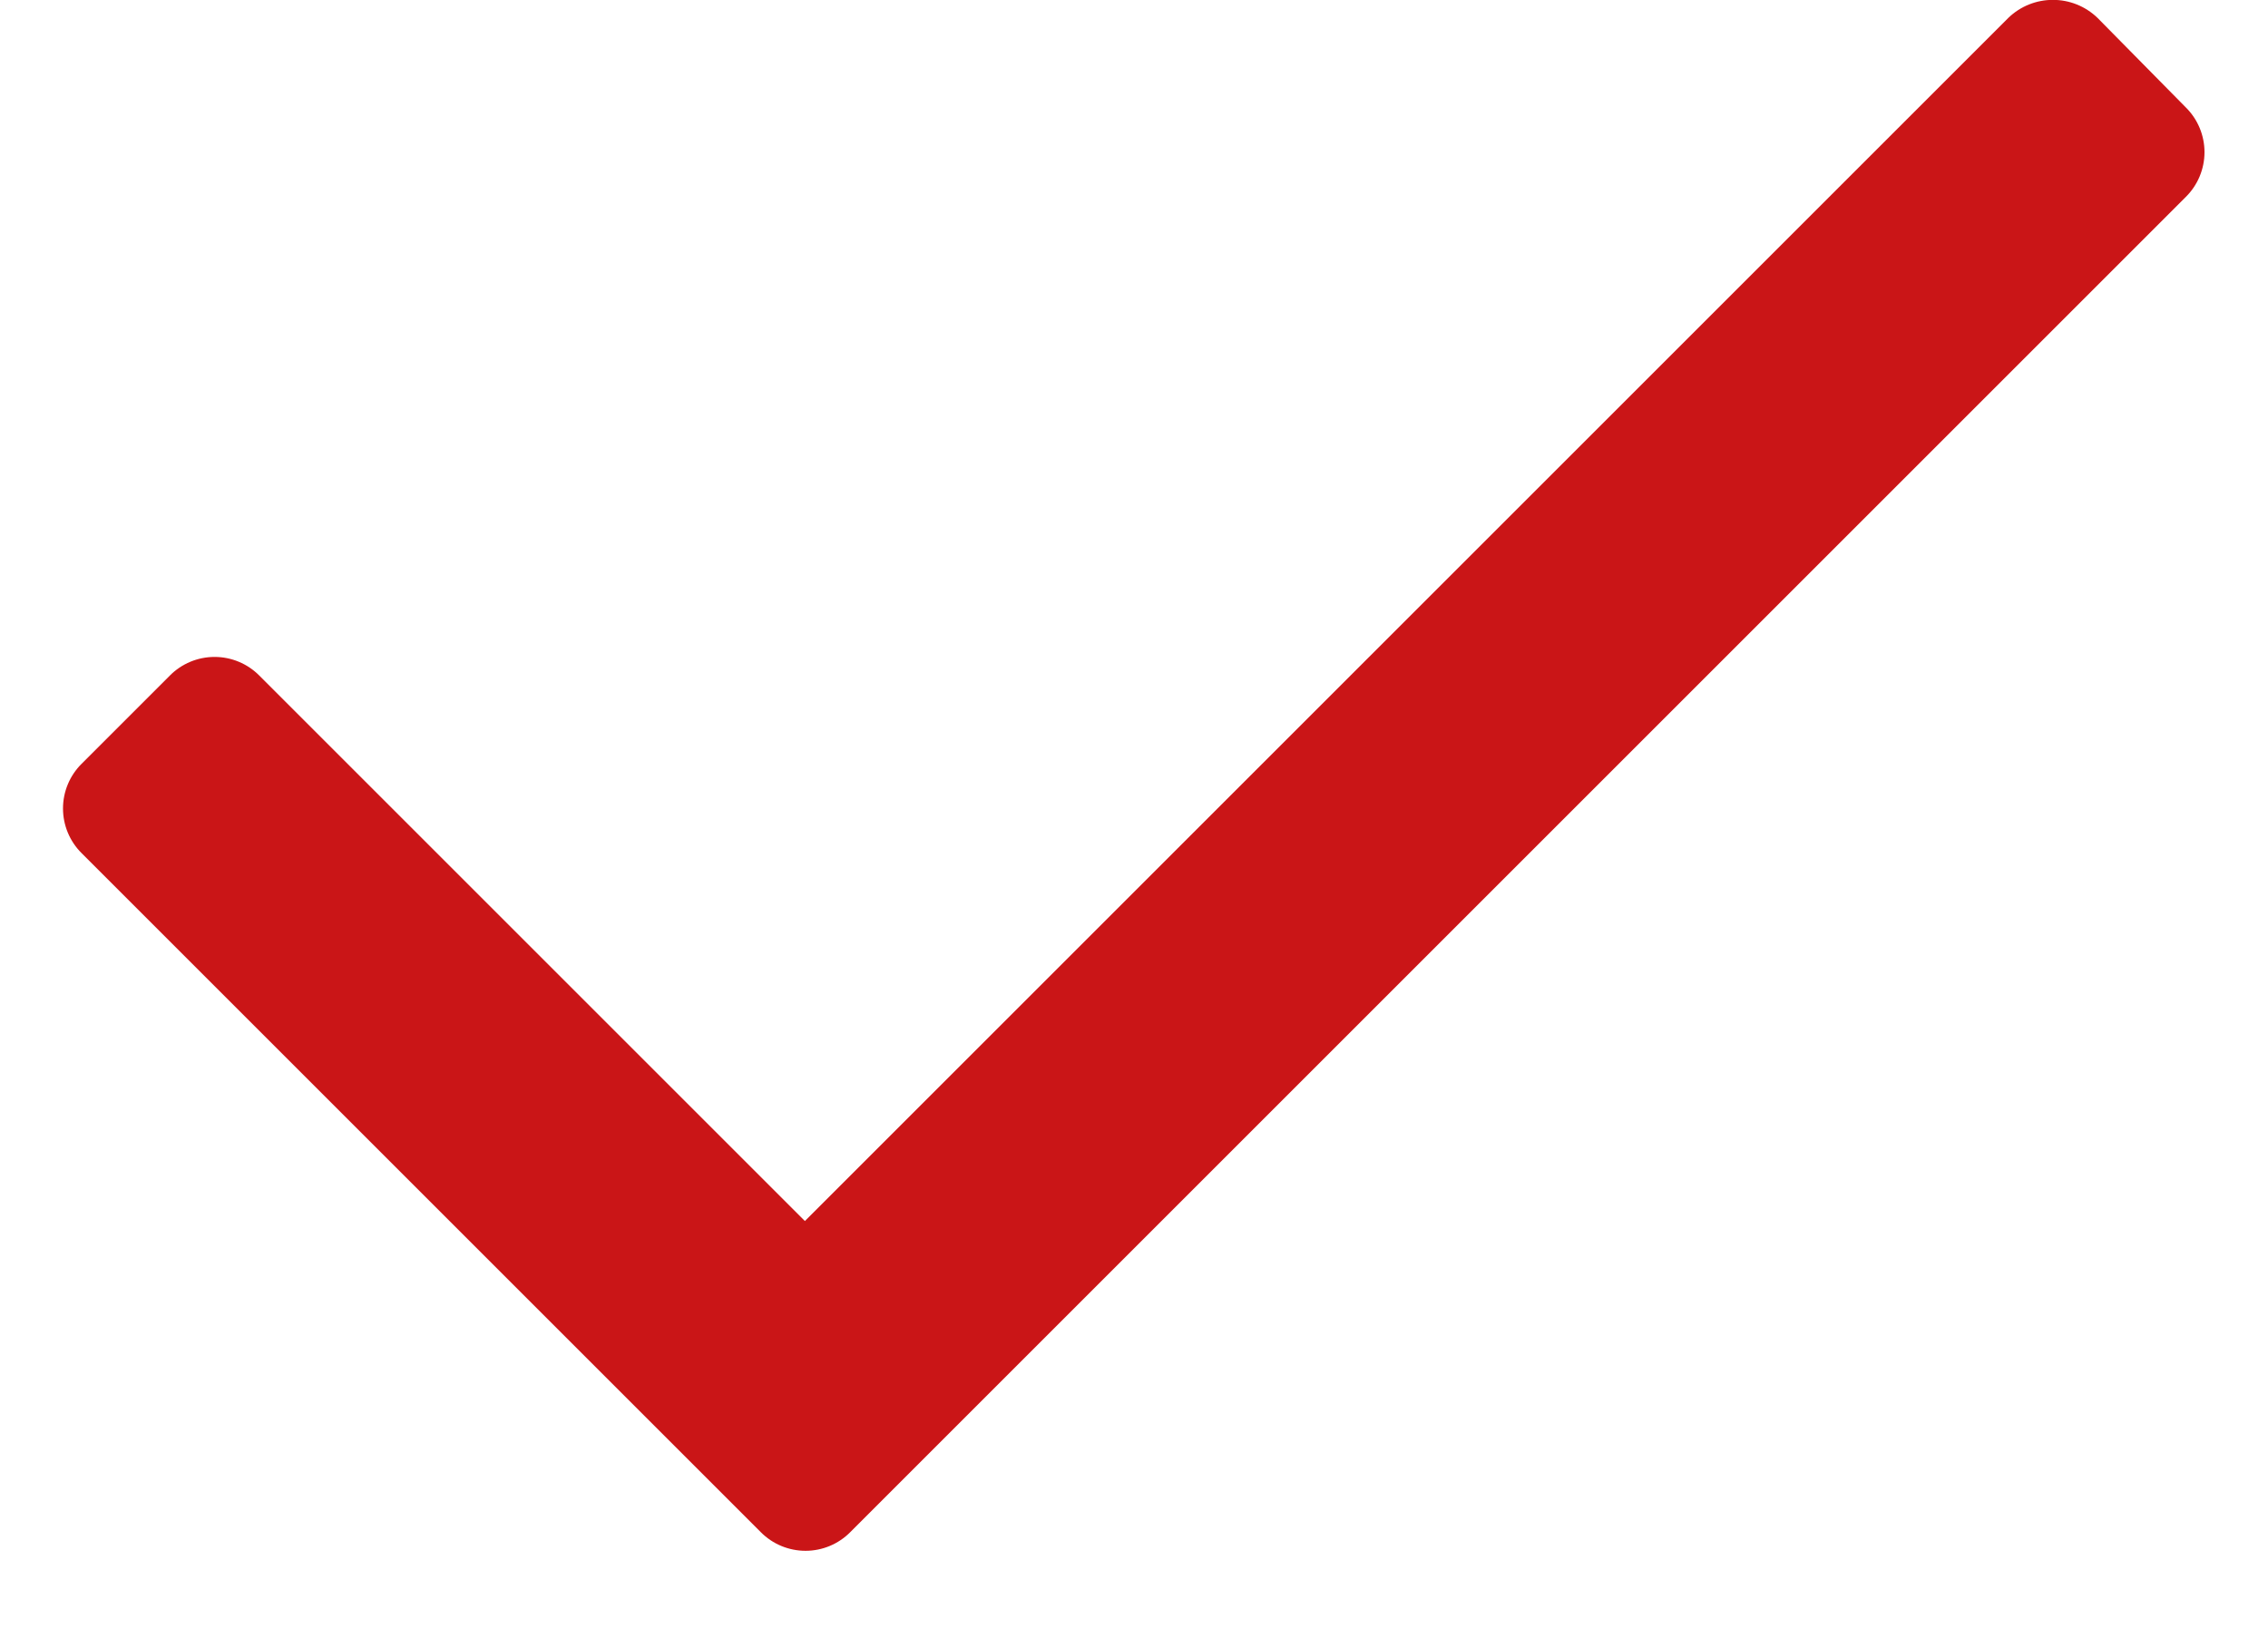 <svg width="18" height="13" viewBox="0 0 18 13" fill="none" xmlns="http://www.w3.org/2000/svg">
<path d="M17.348 1.563L6.748 12.163C6.654 12.258 6.526 12.311 6.393 12.311C6.26 12.311 6.132 12.258 6.038 12.163L0.648 6.773C0.553 6.679 0.5 6.551 0.5 6.418C0.5 6.285 0.553 6.157 0.648 6.063L1.348 5.363C1.442 5.268 1.57 5.215 1.703 5.215C1.836 5.215 1.964 5.268 2.058 5.363L6.388 9.693L15.938 0.143C16.136 -0.049 16.45 -0.049 16.648 0.143L17.348 0.853C17.443 0.947 17.496 1.075 17.496 1.208C17.496 1.341 17.443 1.469 17.348 1.563Z" fill="#CA1517"/>
</svg>
